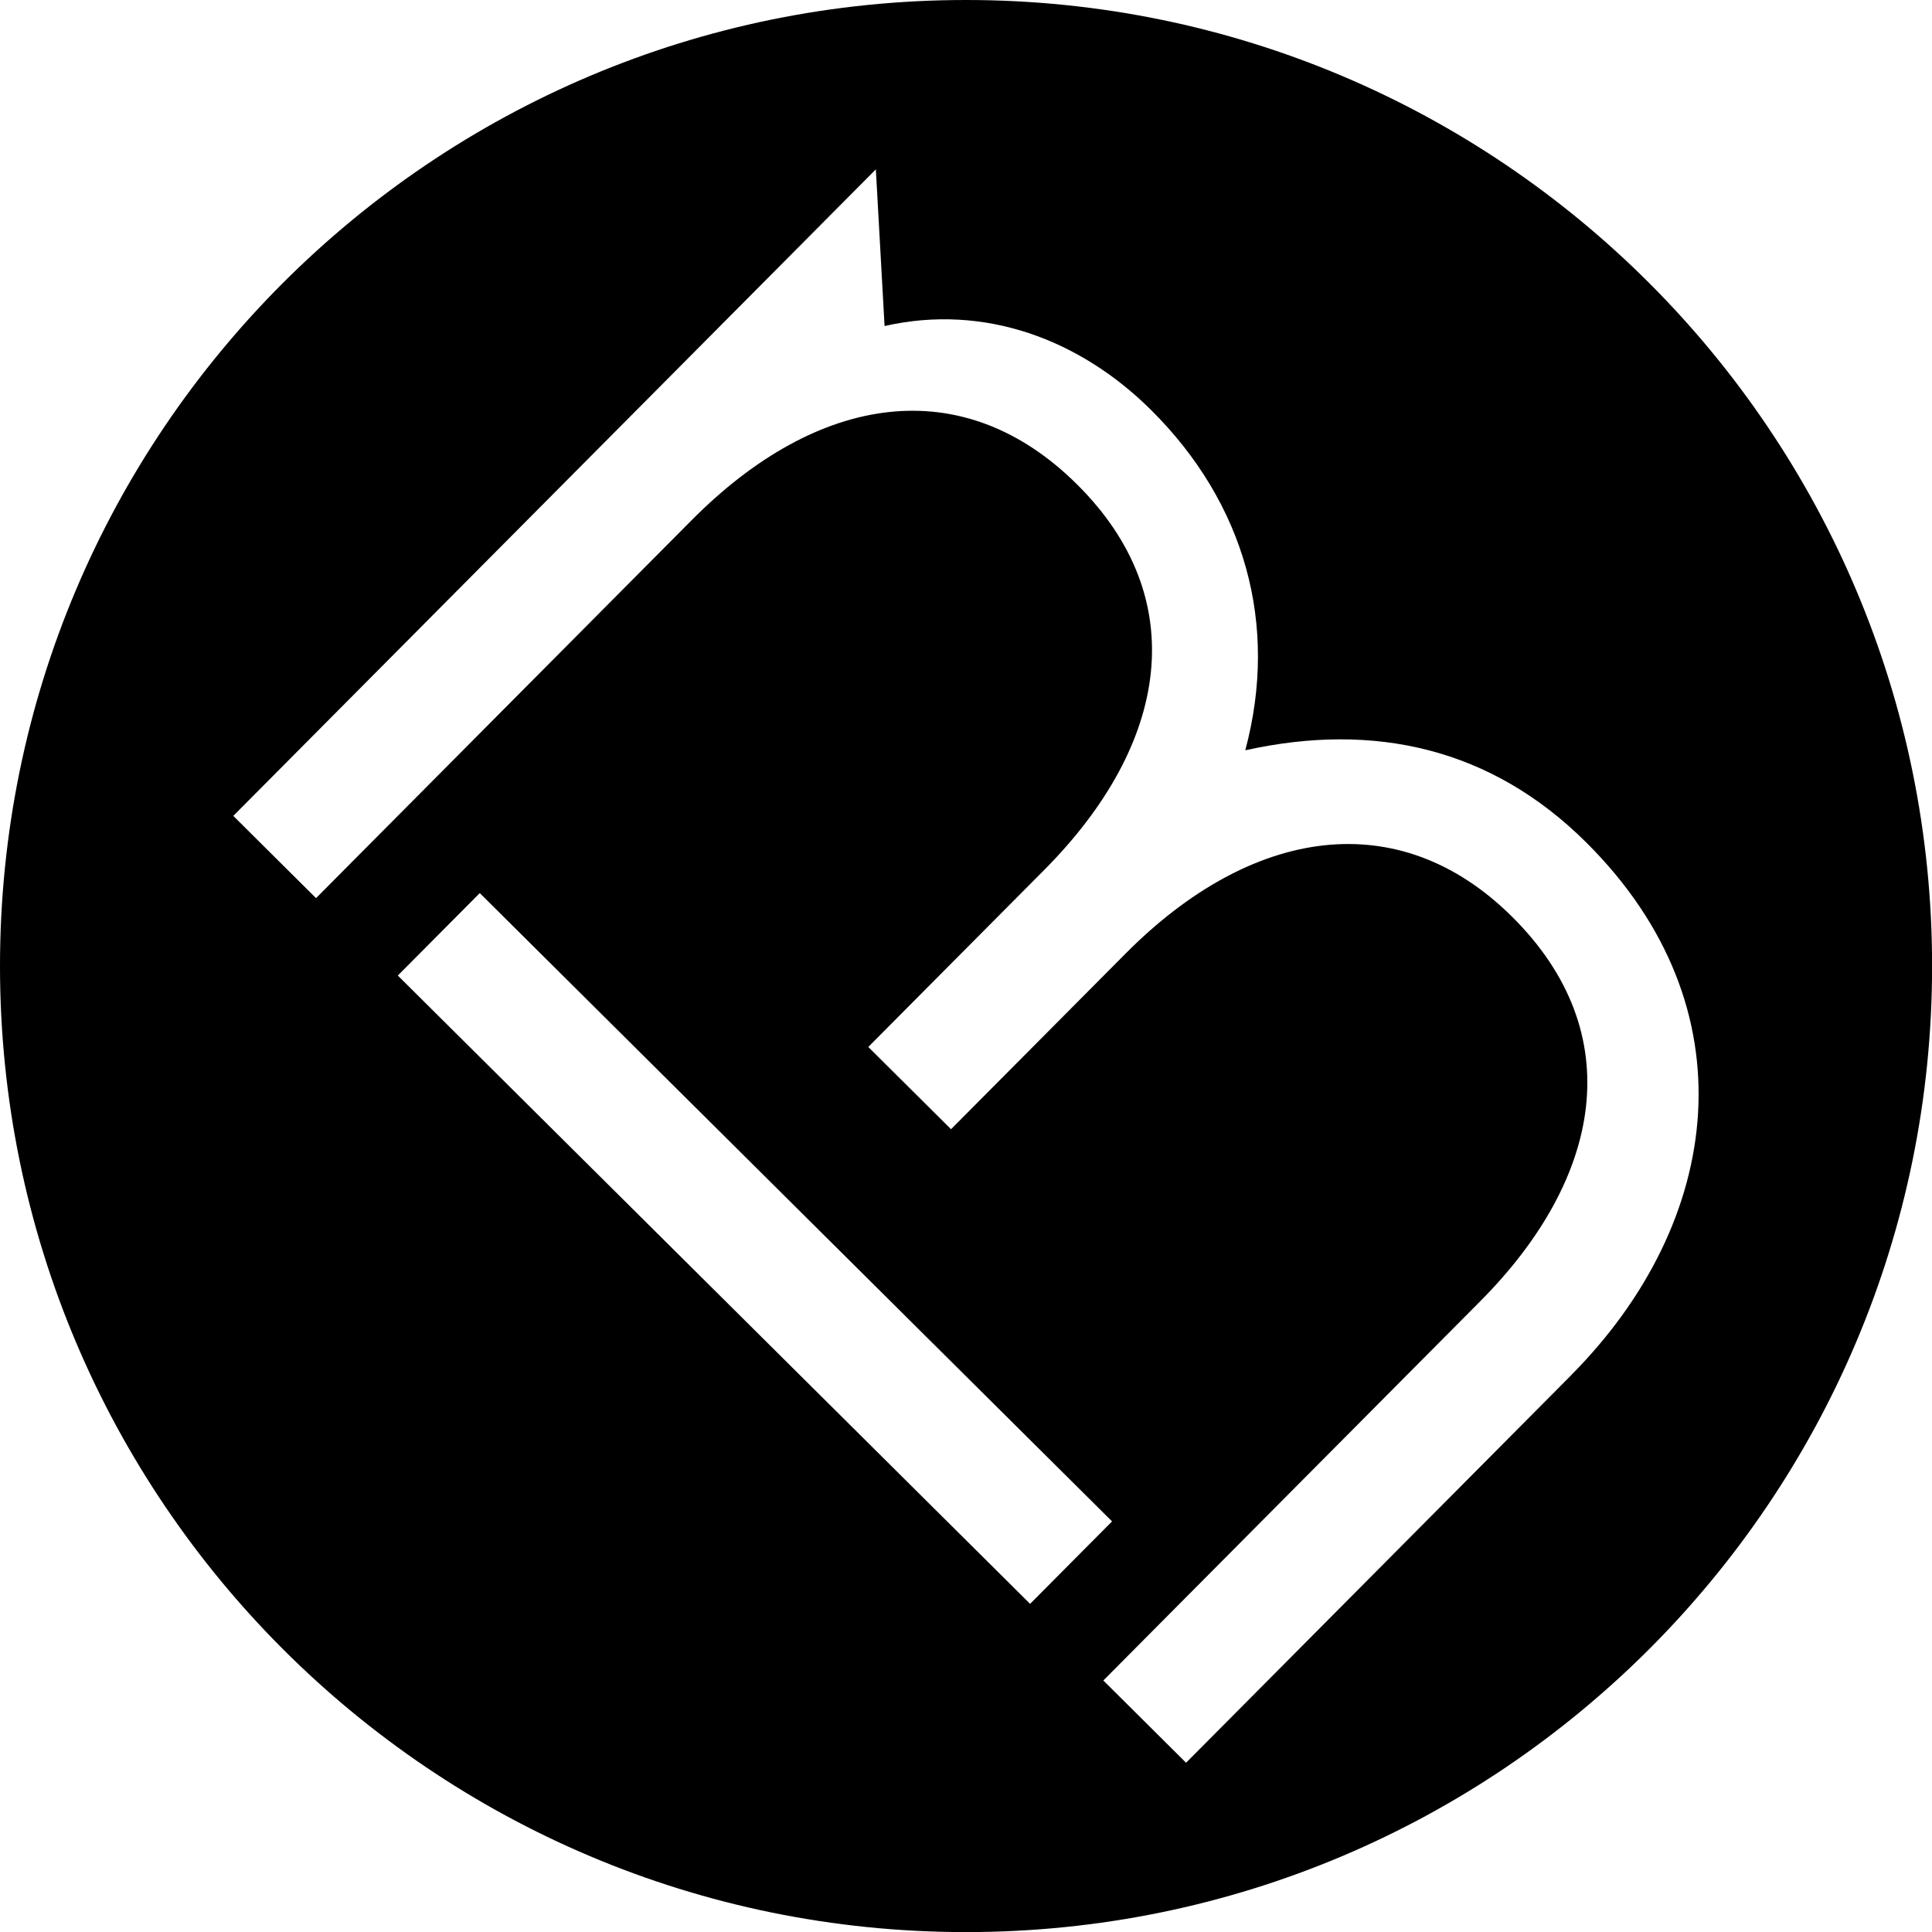 <?xml version="1.0" encoding="UTF-8"?>
<svg id="Layer_2" data-name="Layer 2" xmlns="http://www.w3.org/2000/svg" viewBox="0 0 199.41 199.41">
  <g id="Layer_1-2" data-name="Layer 1">
    <path d="m99.71,0C44.64,0,0,44.64,0,99.71s44.64,99.71,99.71,99.71,99.71-44.64,99.71-99.71S154.77,0,99.71,0Zm-58.65,100.69l8.46-8.51,65.26,64.85-8.46,8.51L41.06,100.69Zm121.13,41.23l-39.77,40.02-8.54-8.49,38.92-39.16c12.61-12.69,15.36-27.66,3.28-39.66-11.71-11.64-26.91-9.28-39.88,3.77l-18.04,18.15-8.54-8.49,18.16-18.27c12.97-13.05,15.24-28.02,3.4-39.78-11.83-11.76-26.79-9.4-39.76,3.65l-38.8,39.04-8.54-8.49L90.4,17.48l.9,16.17c10.33-2.34,20.19,1.4,27.51,8.67,9.64,9.58,13.21,22.09,9.72,35.12,13.37-2.96,25.42-.2,35.18,9.5,17.2,17.09,14.11,39.24-1.53,54.98Z"/>
  </g>
</svg>
